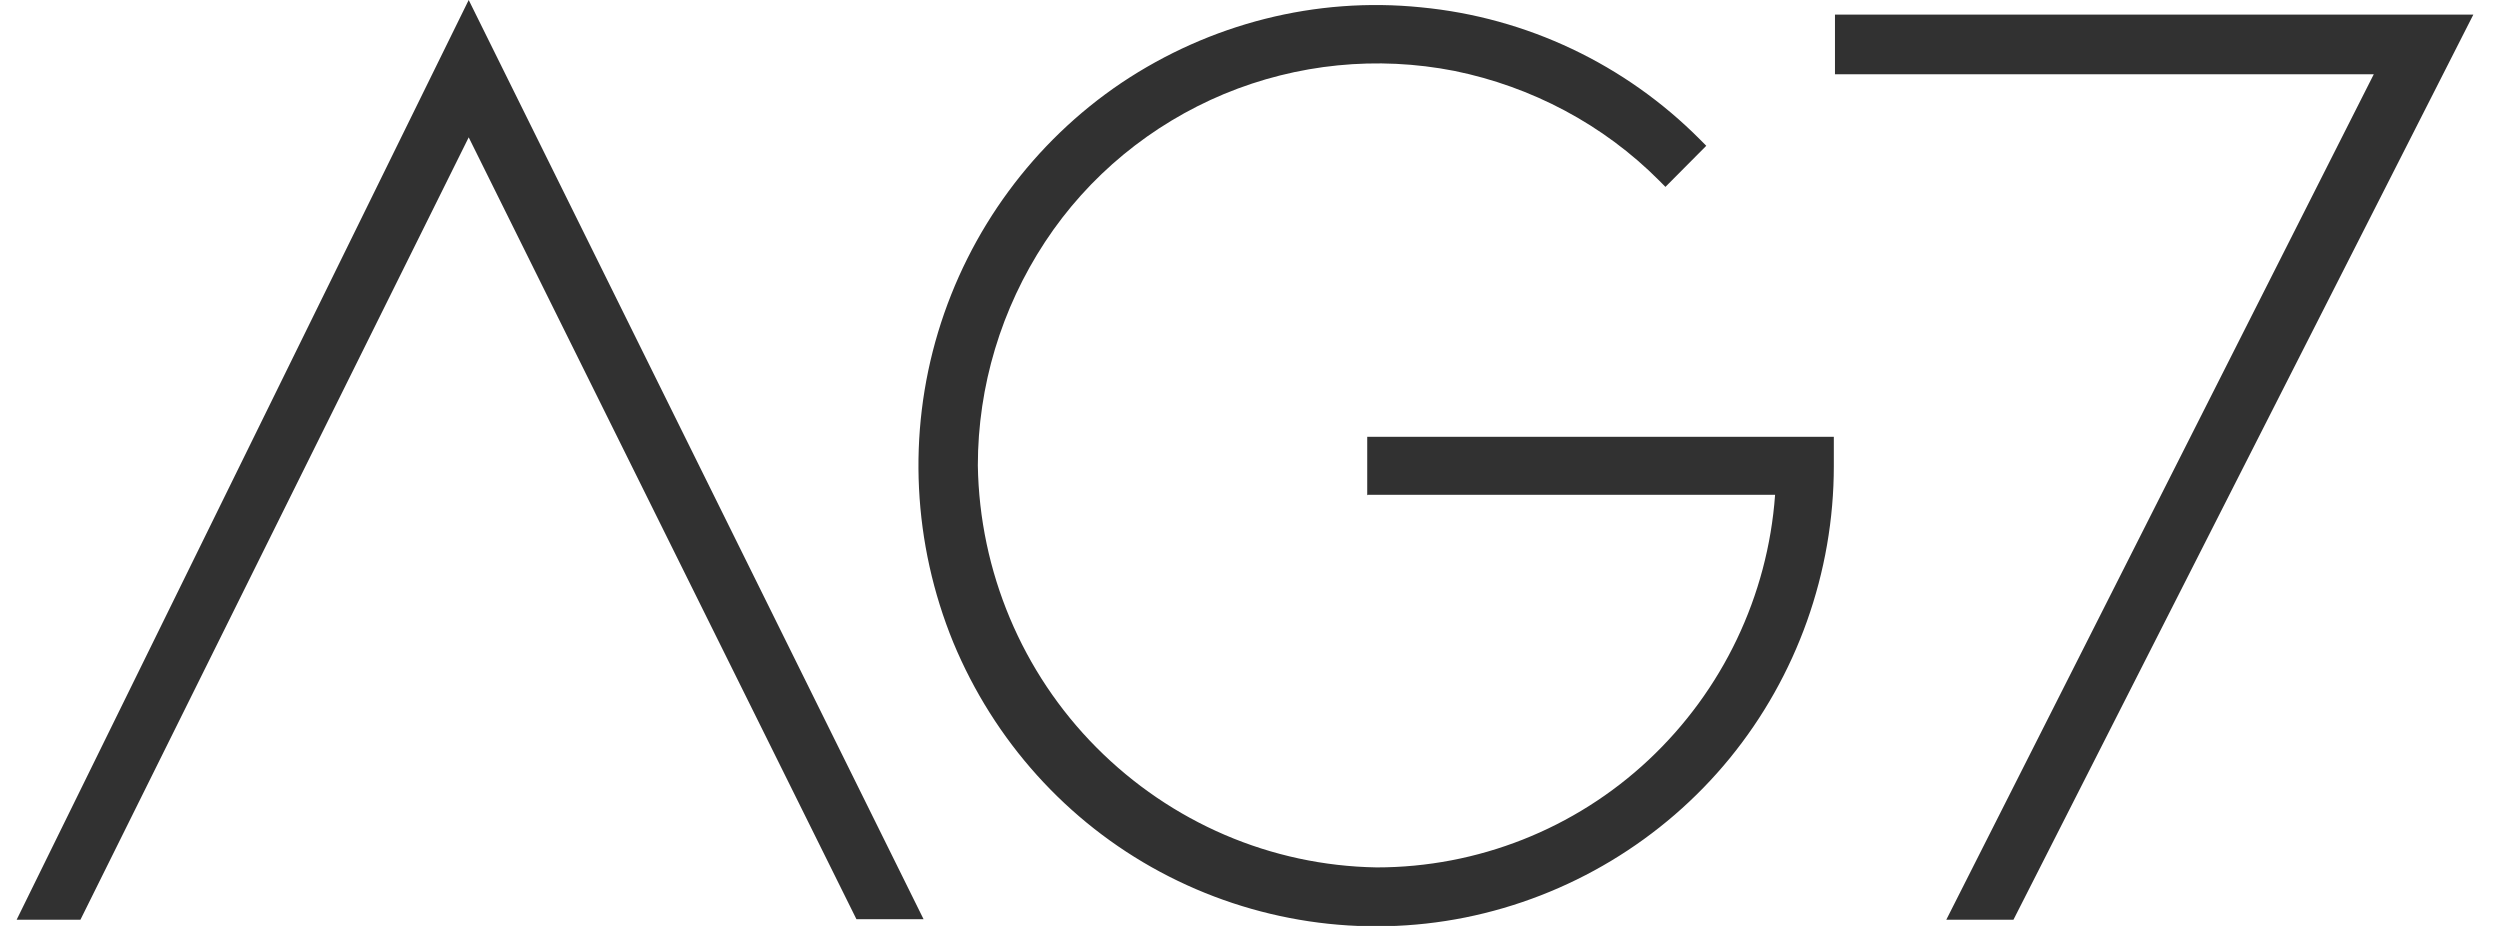 <svg xmlns="http://www.w3.org/2000/svg" width="81" height="30" viewBox="0 0 81 30" fill="none">
<g clipPath="url(#clip0_595_46)">
<path d="M0.539 29.799H2.606L15.186 4.45L27.748 29.781H29.923L15.186 0L0.539 29.799Z" fill="#313131"/>
<path d="M59.453 0.474V2.407H76.91L63.06 29.799H65.236L80.136 0.474H59.471H59.453Z" fill="#313131"/>
<path d="M44.316 16.031H57.513C57.277 19.313 55.809 22.377 53.416 24.62C51.023 26.863 47.869 28.104 44.606 28.104C41.18 28.049 37.936 26.645 35.525 24.219C33.114 21.794 31.736 18.511 31.682 15.082C31.682 12.511 32.443 9.994 33.857 7.842C35.271 5.69 37.301 4.031 39.658 3.046C42.032 2.061 44.625 1.806 47.126 2.298C49.628 2.809 51.948 4.031 53.761 5.854L53.96 6.055L55.283 4.724L55.084 4.523C52.655 2.079 49.465 0.566 46.038 0.237C42.631 -0.109 39.205 0.766 36.34 2.681C33.495 4.596 31.392 7.459 30.395 10.76C29.398 14.061 29.579 17.617 30.884 20.809C32.207 24 34.564 26.626 37.591 28.25C40.618 29.873 44.117 30.401 47.471 29.727C50.824 29.052 53.87 27.228 56.045 24.566C58.22 21.903 59.416 18.547 59.416 15.101V14.152H44.298V16.049L44.316 16.031Z" fill="#313131"/>
</g>
<defs>
<clipPath id="clip0_595_46">
<rect width="80" height="30" fill="white" transform="translate(0.5)"/>
</clipPath>
</defs>
</svg>